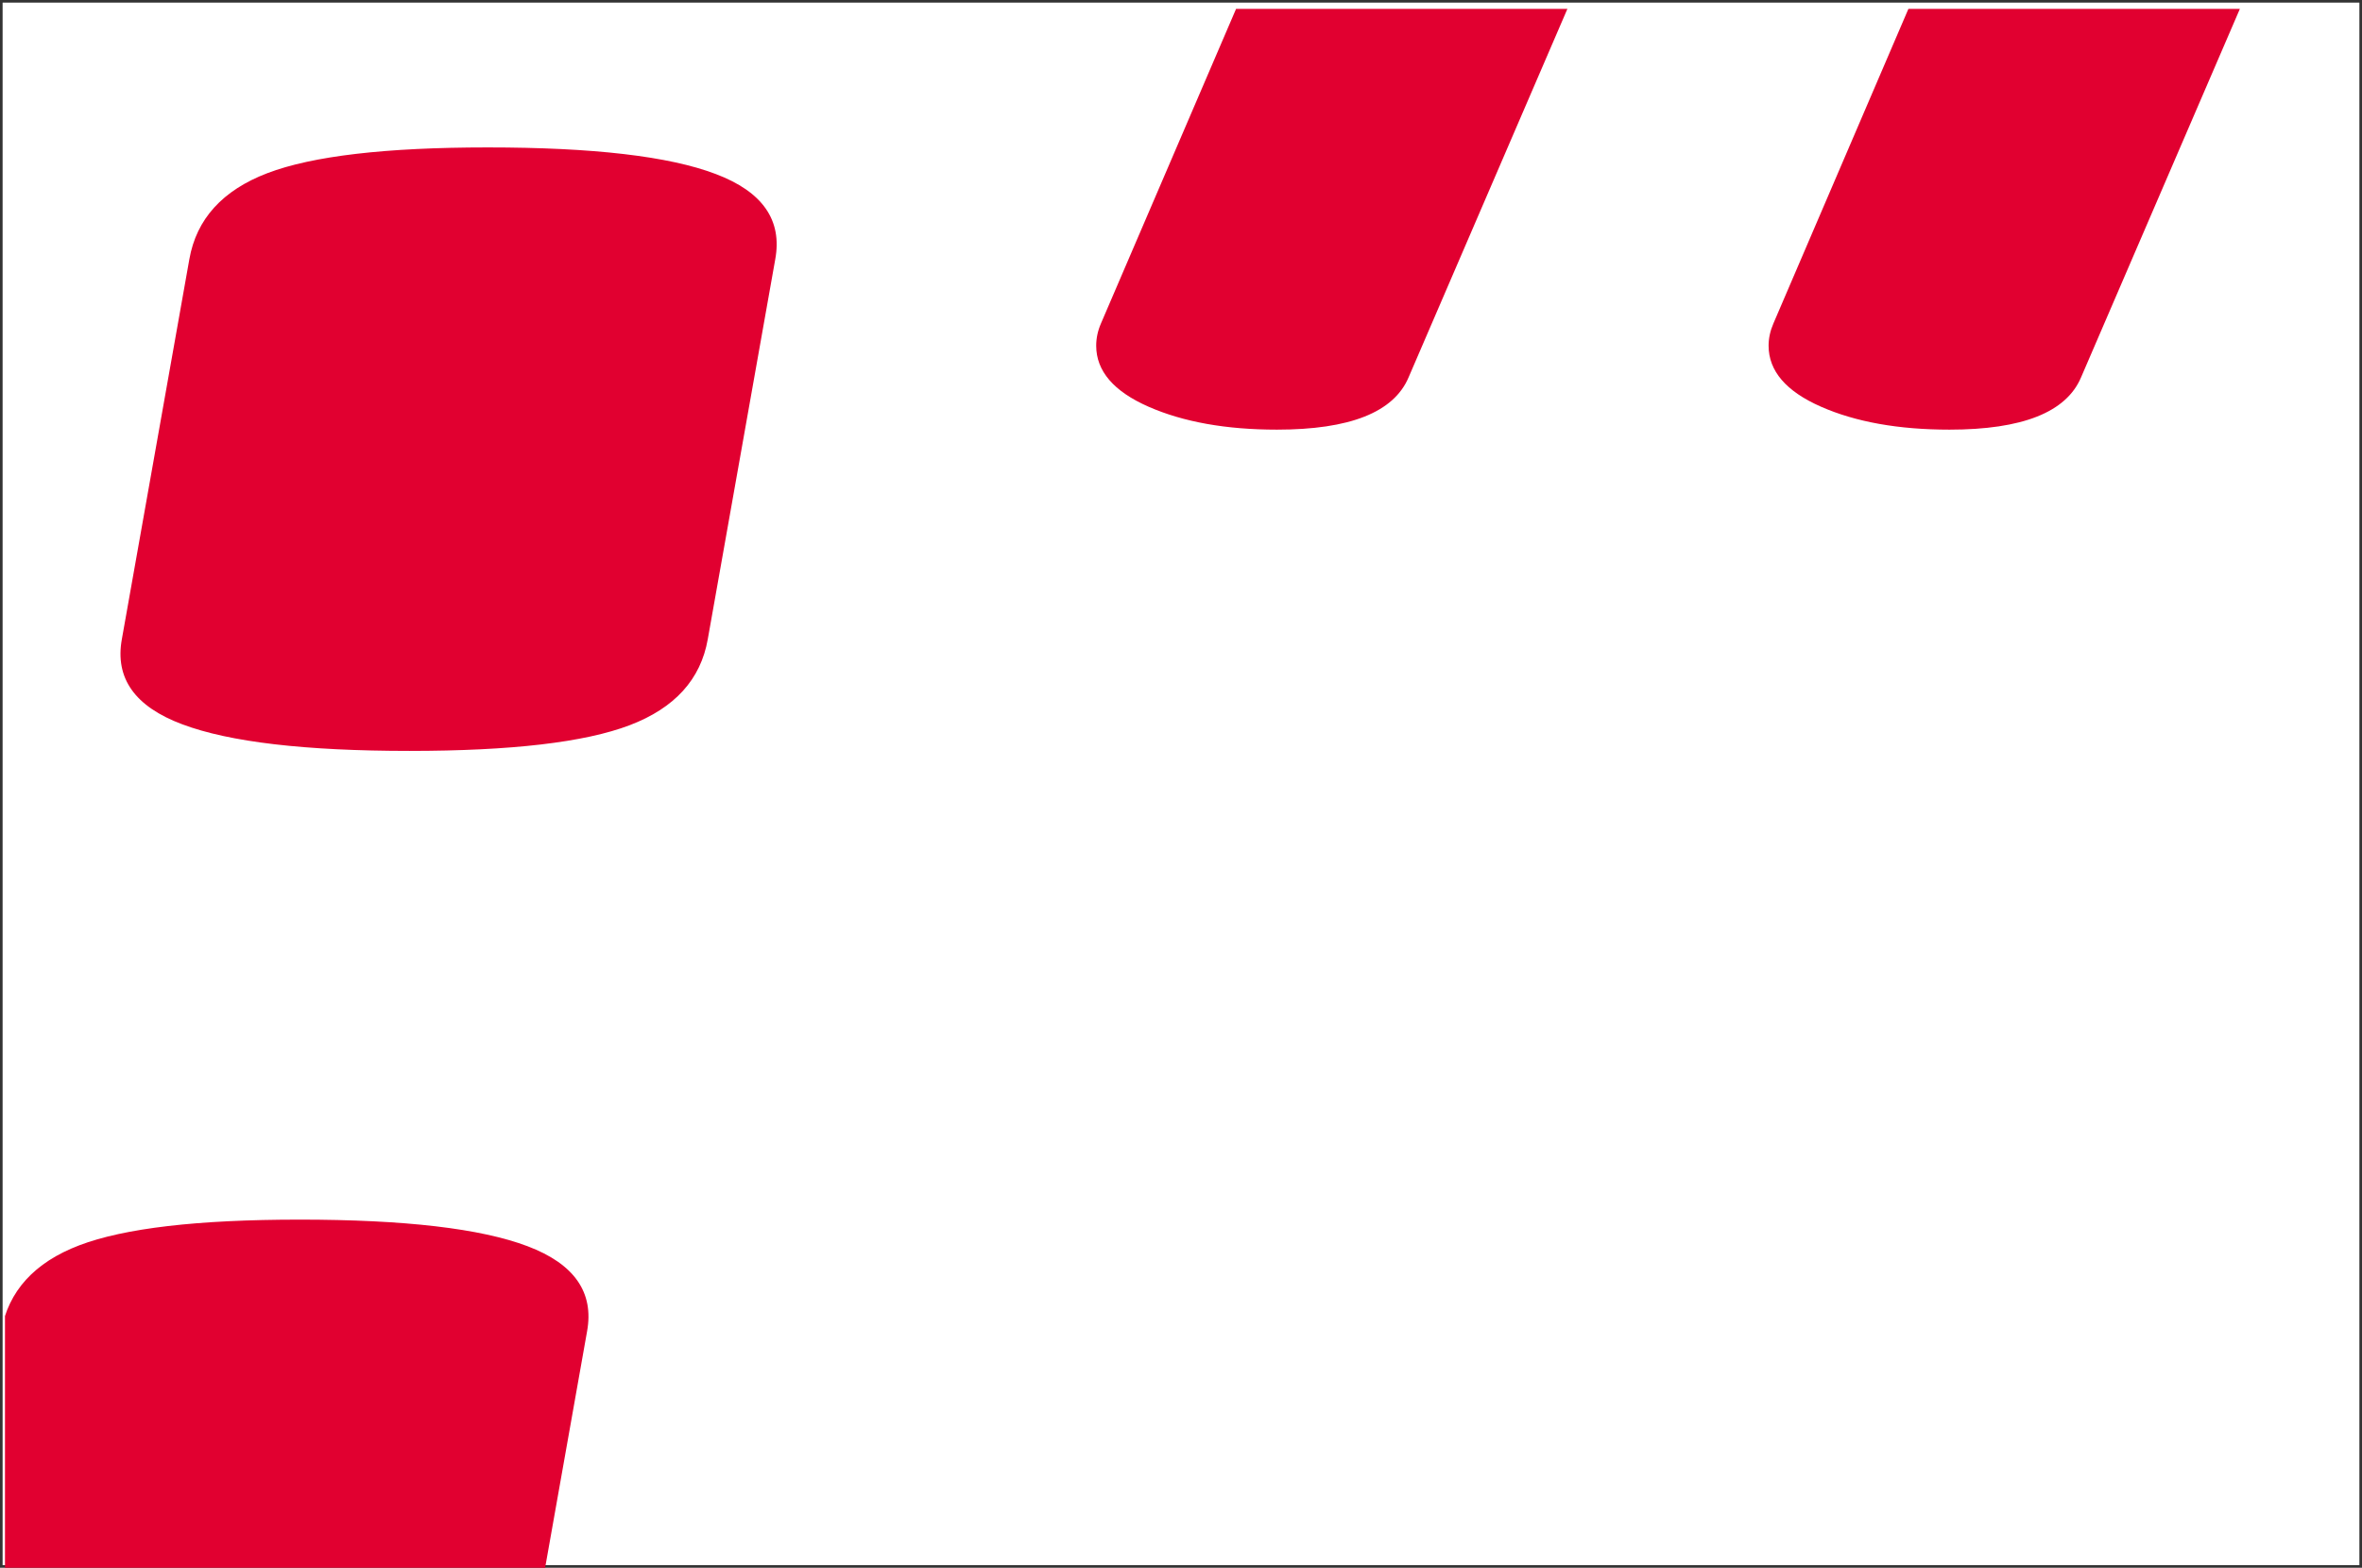 <?xml version="1.0" encoding="UTF-8" standalone="no"?> <svg xmlns:dc="http://purl.org/dc/elements/1.1/" xmlns:cc="http://creativecommons.org/ns#" xmlns:rdf="http://www.w3.org/1999/02/22-rdf-syntax-ns#" xmlns:svg="http://www.w3.org/2000/svg" xmlns="http://www.w3.org/2000/svg" id="svg7255" version="1.1" viewBox="0 0 39.872 26.471" height="26.471mm" width="39.872mm"><rect x="0" y="0" width="39.872" height="26.471" fill="#333333" stroke="none"/><defs id="defs7249"><clipPath id="clip20-8"><path id="path247-1" d="m 231,474.703 h 65.176 V 495 H 231 Z m 0,0"></path></clipPath><clipPath id="clip19-7"><path id="path244-5" d="M 183.402,481 H 221 v 68.488 h -37.598 z m 0,0"></path></clipPath></defs><g transform="translate(159.031,-177.931)" id="layer1"><path style="fill:#ffffff;fill-opacity:1;fill-rule:nonzero;stroke:none;stroke-width:0.353" d="m -158.987,204.358 h 39.784 v -26.383 h -39.784 z m 0,0" id="path726-7"></path><g clip-path="url(#clip19-7)" id="g730-4" style="clip-rule:nonzero" transform="matrix(0.353,0,0,0.353,-223.688,10.511)"><path style="fill:#e10030;fill-opacity:1;fill-rule:nonzero;stroke:none" d="m 220.238,486.676 c 0.34,-1.867 -0.605,-3.227 -2.844,-4.074 -2.234,-0.852 -5.871,-1.273 -10.91,-1.273 -4.871,0 -8.379,0.41 -10.531,1.23 -2.148,0.82 -3.395,2.195 -3.734,4.117 l -3.227,18.172 c -0.34,1.867 0.621,3.227 2.887,4.074 2.266,0.852 5.887,1.273 10.867,1.273 4.871,0 8.379,-0.41 10.531,-1.23 2.152,-0.82 3.398,-2.191 3.734,-4.117 z m -22.754,45.938 c -4.871,0 -8.379,0.41 -10.531,1.23 -2.148,0.82 -3.395,2.195 -3.734,4.117 l -2.816,15.852 h 28.023 l 2.812,-15.852 c 0.34,-1.867 -0.609,-3.227 -2.844,-4.074 -2.238,-0.848 -5.875,-1.273 -10.91,-1.273" id="path728-1"></path></g><g clip-path="url(#clip20-8)" id="g734-8" style="clip-rule:nonzero" transform="matrix(0.353,0,0,0.353,-223.688,10.511)"><path style="fill:#e10030;fill-opacity:1;fill-rule:nonzero;stroke:none" d="m 297.164,421.875 h -16.305 l 6.598,-15.32 c 0.152,-0.402 0.227,-0.758 0.227,-1.062 0,-1.211 -0.832,-2.184 -2.5,-2.918 -1.668,-0.734 -3.715,-1.102 -6.145,-1.102 -3.488,0 -5.586,0.836 -6.293,2.504 l -7.734,17.898 h -13.805 c -1.215,0 -2.188,0.227 -2.918,0.684 -0.734,0.453 -1.379,1.289 -1.934,2.5 -0.559,1.215 -1.039,3.008 -1.441,5.387 -0.355,1.77 -0.531,3.312 -0.531,4.625 0,1.516 0.301,2.539 0.91,3.07 0.605,0.531 1.566,0.797 2.883,0.797 h 9.477 l -7.582,17.672 h -11.832 c -1.211,0 -2.188,0.227 -2.918,0.68 -0.734,0.457 -1.379,1.289 -1.934,2.504 -0.559,1.215 -1.039,3.008 -1.441,5.383 -0.355,1.773 -0.531,3.312 -0.531,4.629 0,1.516 0.305,2.539 0.91,3.07 0.605,0.531 1.566,0.797 2.879,0.797 h 7.512 L 235.812,489.75 c -0.152,0.352 -0.227,0.707 -0.227,1.062 0,1.211 0.832,2.184 2.5,2.918 1.672,0.734 3.719,1.098 6.145,1.098 3.488,0 5.586,-0.832 6.293,-2.5 l 8.039,-18.656 h 16.305 L 267.969,489.75 c -0.152,0.352 -0.23,0.707 -0.23,1.062 0,1.211 0.836,2.184 2.504,2.918 1.668,0.734 3.719,1.098 6.145,1.098 3.488,0 5.586,-0.832 6.293,-2.5 l 8.039,-18.656 h 10.266 v -17.062 h -2.91 l 2.91,-6.777 v -36.793 z m -7.355,17.062 -7.582,17.672 h -16.305 l 7.582,-17.672 z m 0,0" id="path732-0"></path></g></g></svg> 